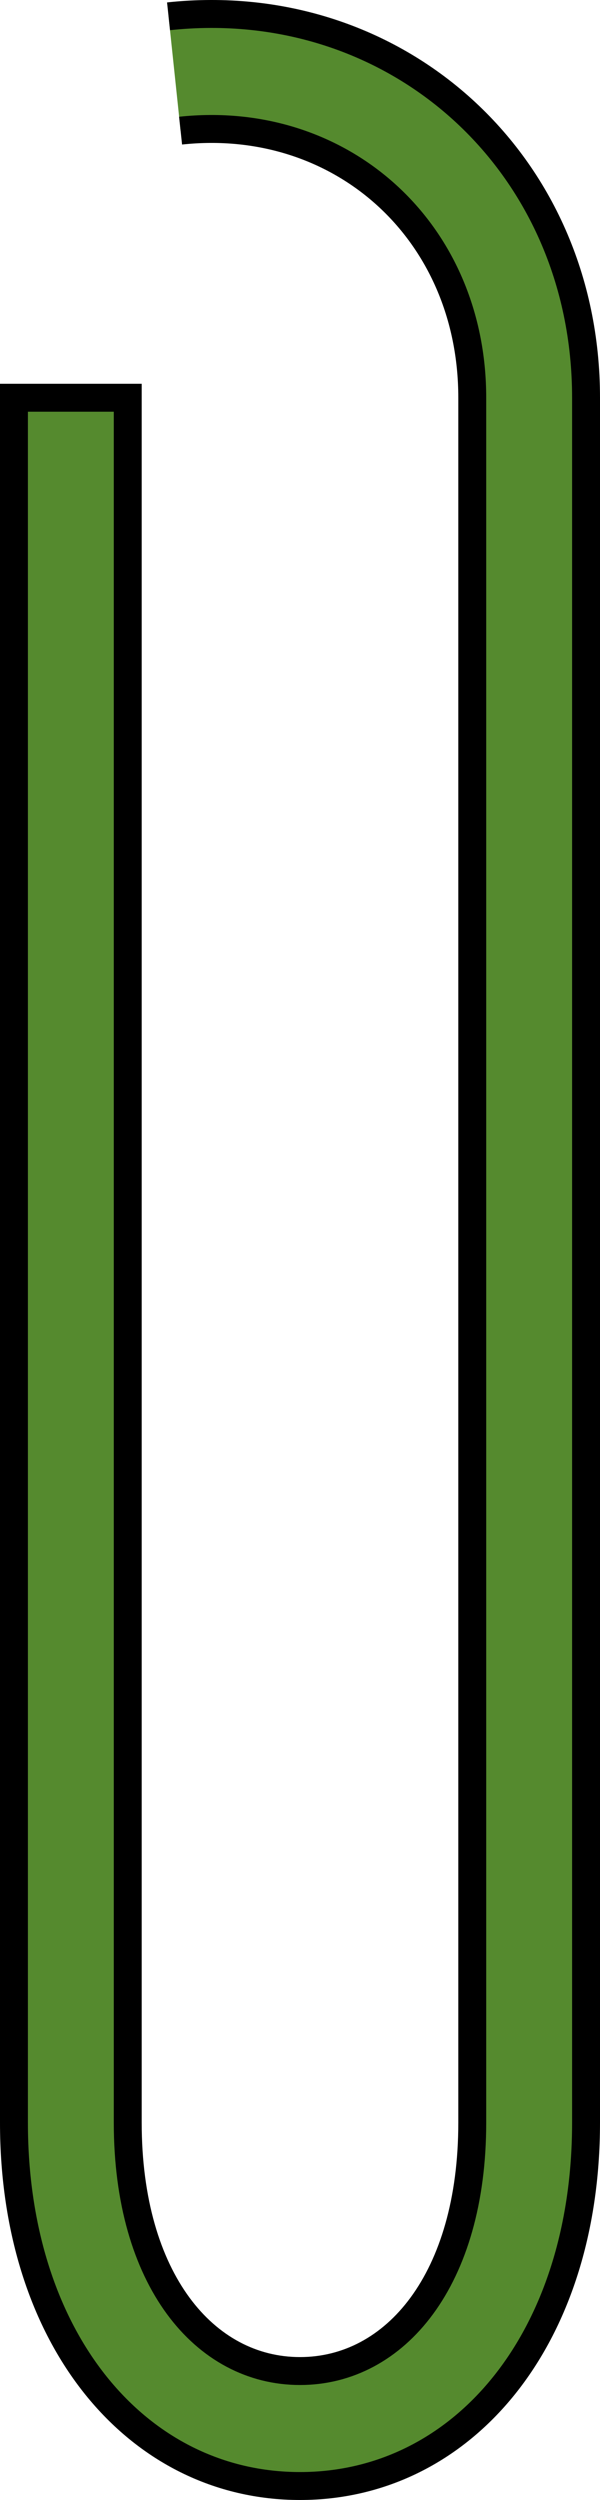 <?xml version="1.0" encoding="UTF-8"?>
<svg width="43px" height="179px" viewBox="0 0 43 179" version="1.1" xmlns="http://www.w3.org/2000/svg" xmlns:xlink="http://www.w3.org/1999/xlink">
    <title>Paperclip-front-green</title>
    <g id="Paperclip-front-green" stroke="none" stroke-width="1" fill="none" fill-rule="evenodd">
        <path d="M30.921,177.833 C14.67,179.58 1,167.433 1,150.521 L1,27.017 C1,11.493 9.852,1 21.5,1 C33.148,1 42,11.493 42,27.017 L42,150.521 L33.845,150.521 L33.845,27.017 C33.845,15.773 28.328,9.233 21.5,9.233 C14.672,9.233 9.155,15.773 9.155,27.017 L9.155,150.521 C9.155,162.5 18.585,170.88 30.058,169.646" id="Path-Copy" stroke="#000000" stroke-width="2" fill="#558A2E" fill-rule="nonzero" transform="translate(21.5, 89.5) rotate(-180) translate(-21.5, -89.5) "></path>
    </g>
</svg>